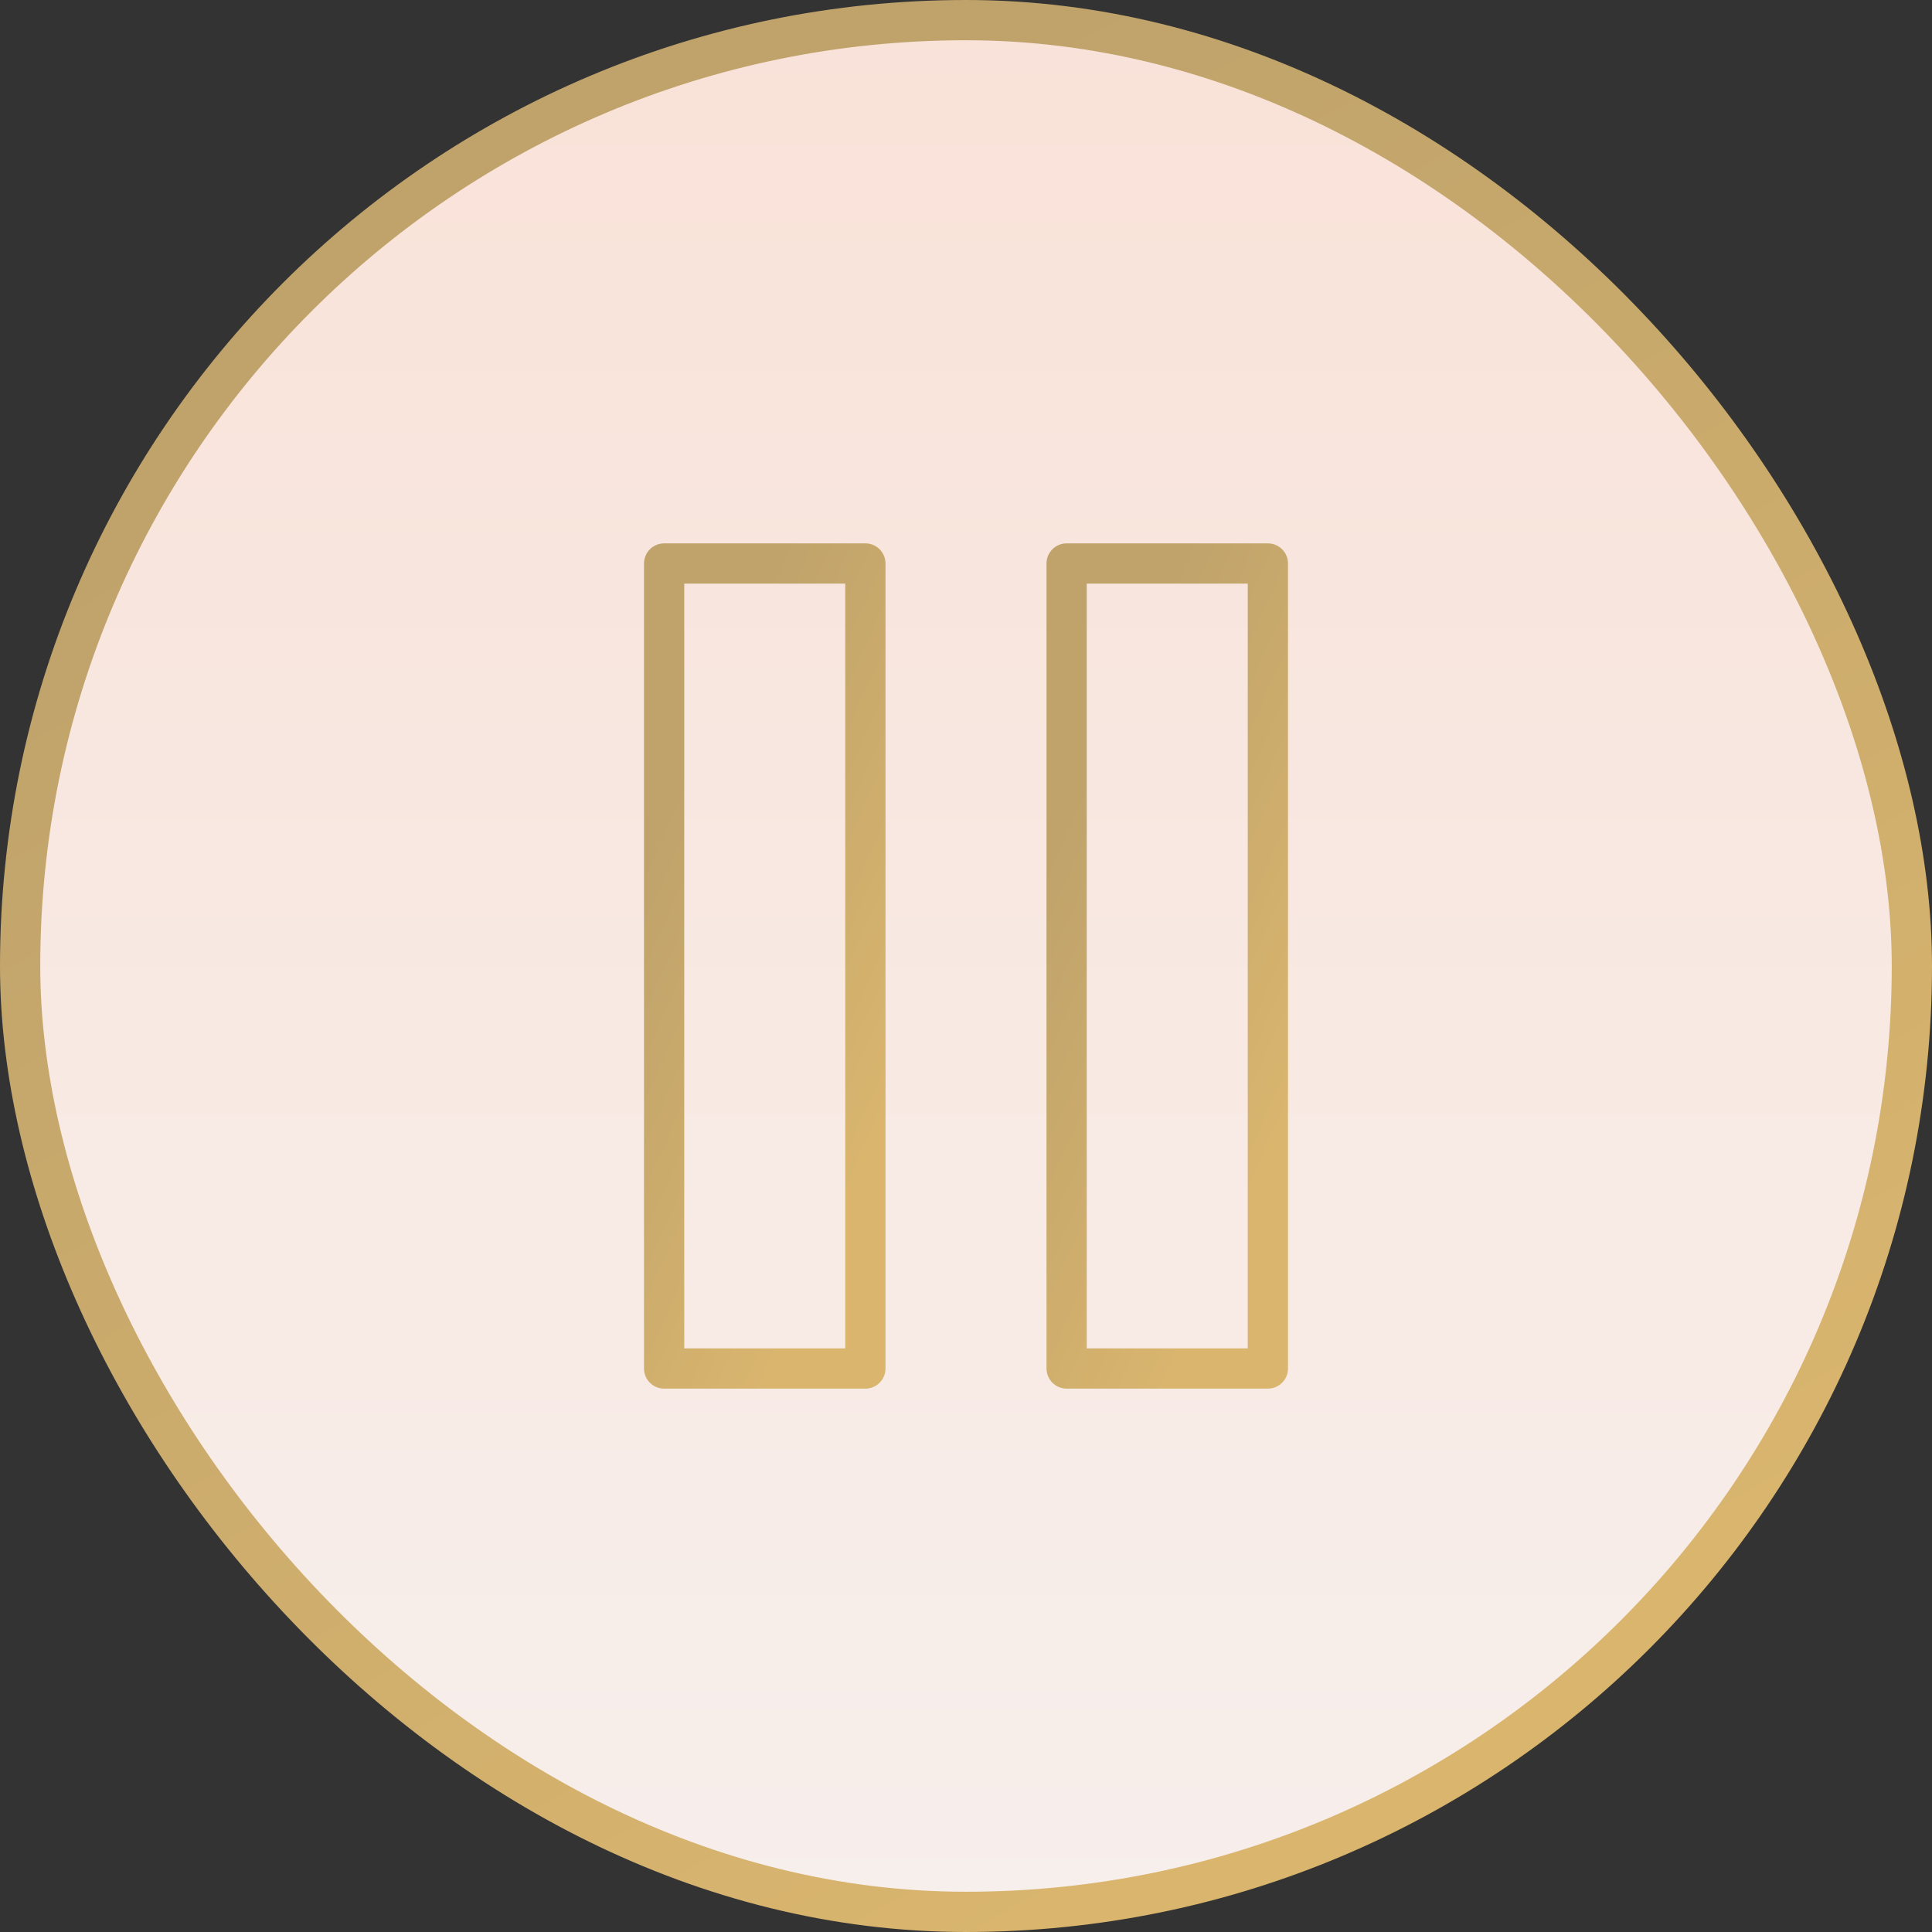 <?xml version="1.0" encoding="UTF-8"?> <svg xmlns="http://www.w3.org/2000/svg" width="48" height="48" viewBox="0 0 48 48" fill="none"><rect x="0" y="0" width="48" height="48" fill="#333333" stroke="none"/><rect x="0.5" y="0.5" width="47" height="47" rx="23.5" fill="url(#paint0_linear_18_623)"></rect><rect x="0.5" y="0.5" width="47" height="47" rx="23.5" stroke="url(#paint1_linear_18_623)"></rect><path d="M21.5 14H16.5V34H21.5V14Z" stroke="url(#paint2_linear_18_623)" stroke-linecap="round" stroke-linejoin="round"></path><path d="M31.5 14H26.5V34H31.5V14Z" stroke="url(#paint3_linear_18_623)" stroke-linecap="round" stroke-linejoin="round"></path><defs><linearGradient id="paint0_linear_18_623" x1="24" y1="0" x2="24" y2="48" gradientUnits="userSpaceOnUse"><stop stop-color="#F9E2D8"></stop><stop offset="1" stop-color="#F7EFEC"></stop></linearGradient><linearGradient id="paint1_linear_18_623" x1="15.864" y1="5.908" x2="36.293" y2="41.99" gradientUnits="userSpaceOnUse"><stop stop-color="#BFA36B"></stop><stop offset="1" stop-color="#D9B56E"></stop></linearGradient><linearGradient id="paint2_linear_18_623" x1="18.152" y1="16.462" x2="25.489" y2="19.701" gradientUnits="userSpaceOnUse"><stop stop-color="#BFA36B"></stop><stop offset="1" stop-color="#D9B56E"></stop></linearGradient><linearGradient id="paint3_linear_18_623" x1="28.152" y1="16.462" x2="35.489" y2="19.701" gradientUnits="userSpaceOnUse"><stop stop-color="#BFA36B"></stop><stop offset="1" stop-color="#D9B56E"></stop></linearGradient></defs></svg> 